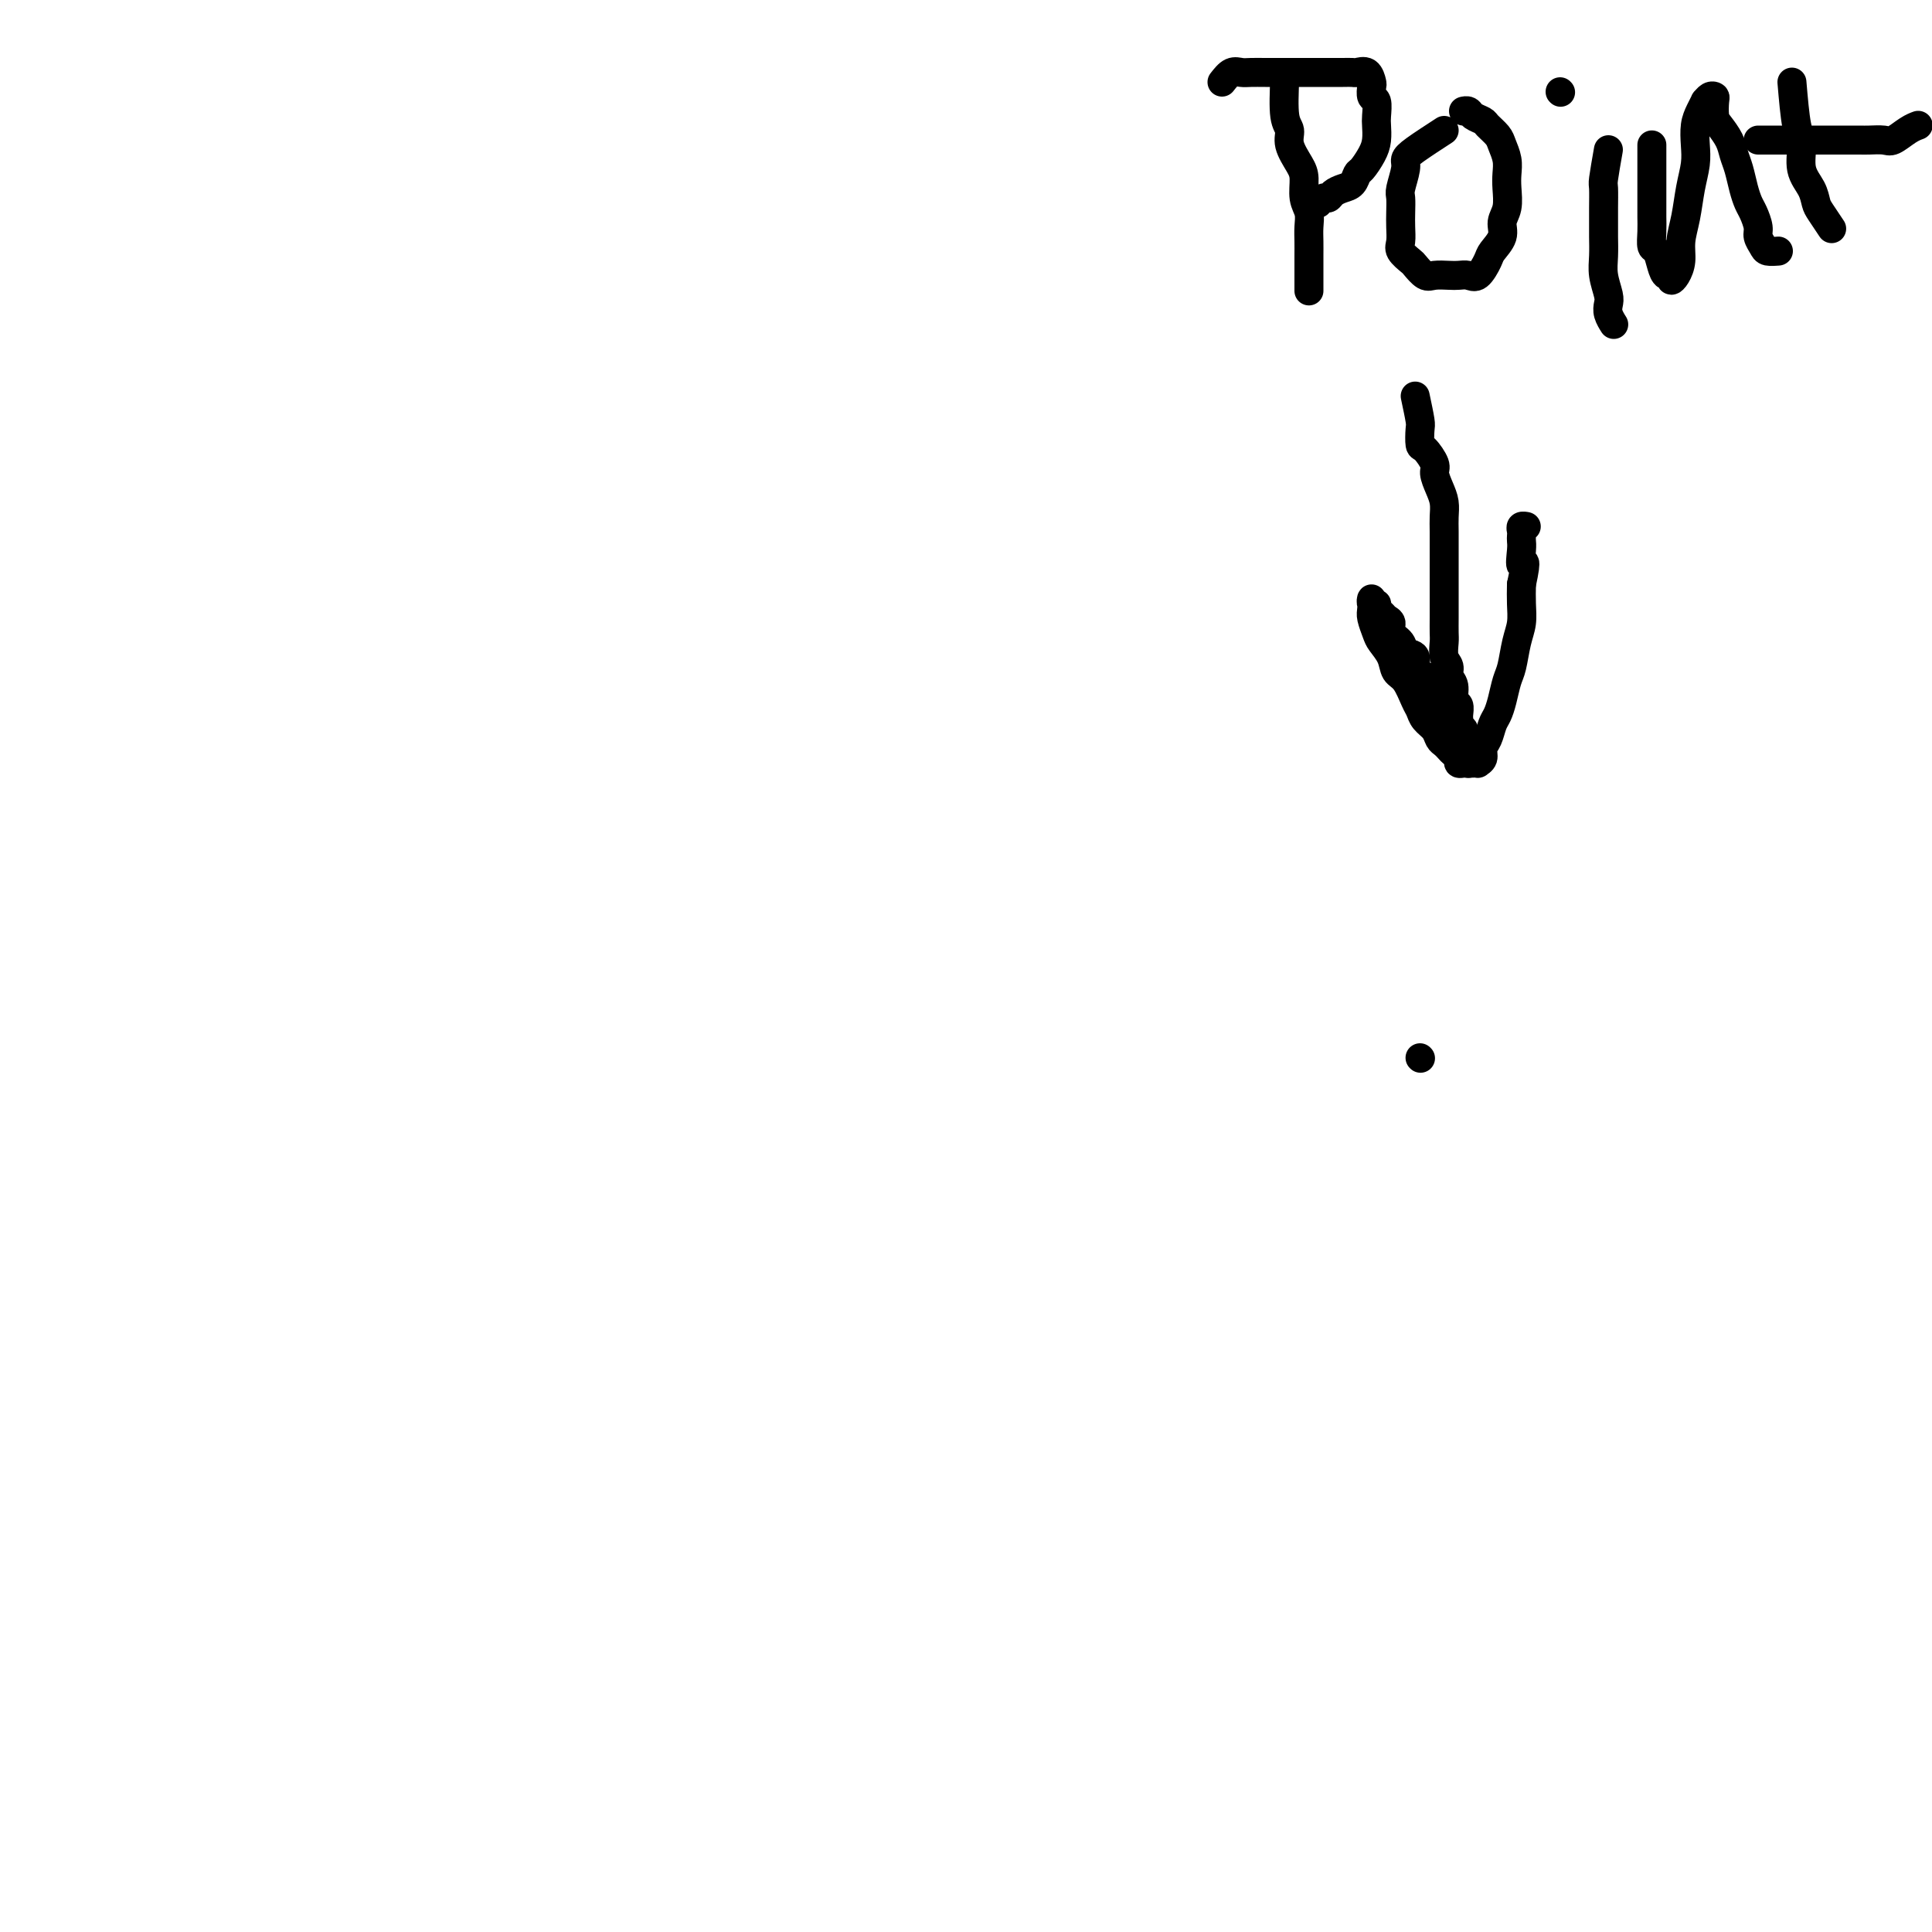 <svg viewBox='0 0 400 400' version='1.1' xmlns='http://www.w3.org/2000/svg' xmlns:xlink='http://www.w3.org/1999/xlink'><g fill='none' stroke='#000000' stroke-width='6' stroke-linecap='round' stroke-linejoin='round'><path d='M294,219c0.000,0.000 0.100,0.100 0.1,0.1'/><path d='M293,82c0.419,1.975 0.838,3.951 1,5c0.162,1.049 0.067,1.172 0,2c-0.067,0.828 -0.106,2.360 0,3c0.106,0.640 0.358,0.387 1,1c0.642,0.613 1.675,2.093 2,3c0.325,0.907 -0.056,1.242 0,2c0.056,0.758 0.551,1.939 1,3c0.449,1.061 0.852,2.004 1,3c0.148,0.996 0.040,2.047 0,3c-0.040,0.953 -0.011,1.810 0,3c0.011,1.190 0.003,2.713 0,4c-0.003,1.287 -0.001,2.340 0,3c0.001,0.660 0.000,0.929 0,2c-0.000,1.071 0.000,2.943 0,4c-0.000,1.057 -0.001,1.298 0,2c0.001,0.702 0.004,1.864 0,3c-0.004,1.136 -0.016,2.244 0,3c0.016,0.756 0.061,1.160 0,2c-0.061,0.840 -0.228,2.117 0,3c0.228,0.883 0.849,1.373 1,2c0.151,0.627 -0.170,1.390 0,2c0.170,0.610 0.830,1.066 1,2c0.170,0.934 -0.152,2.344 0,3c0.152,0.656 0.776,0.557 1,1c0.224,0.443 0.046,1.428 0,2c-0.046,0.572 0.041,0.731 0,1c-0.041,0.269 -0.208,0.650 0,1c0.208,0.350 0.792,0.671 1,1c0.208,0.329 0.042,0.666 0,1c-0.042,0.334 0.041,0.667 0,1c-0.041,0.333 -0.207,0.667 0,1c0.207,0.333 0.787,0.663 1,1c0.213,0.337 0.058,0.679 0,1c-0.058,0.321 -0.020,0.620 0,1c0.020,0.380 0.020,0.842 0,1c-0.020,0.158 -0.061,0.011 0,0c0.061,-0.011 0.222,0.114 0,0c-0.222,-0.114 -0.828,-0.468 -1,-1c-0.172,-0.532 0.090,-1.241 0,-2c-0.090,-0.759 -0.532,-1.568 -1,-2c-0.468,-0.432 -0.960,-0.487 -1,-1c-0.040,-0.513 0.374,-1.484 0,-2c-0.374,-0.516 -1.535,-0.576 -2,-1c-0.465,-0.424 -0.232,-1.212 0,-2'/><path d='M299,147c-1.241,-1.907 -1.843,-1.675 -2,-2c-0.157,-0.325 0.132,-1.208 0,-2c-0.132,-0.792 -0.683,-1.493 -1,-2c-0.317,-0.507 -0.398,-0.821 -1,-1c-0.602,-0.179 -1.724,-0.222 -2,-1c-0.276,-0.778 0.295,-2.292 0,-3c-0.295,-0.708 -1.455,-0.609 -2,-1c-0.545,-0.391 -0.474,-1.271 -1,-2c-0.526,-0.729 -1.647,-1.308 -2,-2c-0.353,-0.692 0.064,-1.496 0,-2c-0.064,-0.504 -0.609,-0.708 -1,-1c-0.391,-0.292 -0.627,-0.672 -1,-1c-0.373,-0.328 -0.884,-0.603 -1,-1c-0.116,-0.397 0.164,-0.914 0,-1c-0.164,-0.086 -0.773,0.260 -1,0c-0.227,-0.260 -0.073,-1.126 0,-1c0.073,0.126 0.065,1.244 0,2c-0.065,0.756 -0.187,1.151 0,2c0.187,0.849 0.683,2.151 1,3c0.317,0.849 0.456,1.246 1,2c0.544,0.754 1.494,1.864 2,3c0.506,1.136 0.568,2.296 1,3c0.432,0.704 1.233,0.951 2,2c0.767,1.049 1.501,2.901 2,4c0.499,1.099 0.764,1.446 1,2c0.236,0.554 0.445,1.314 1,2c0.555,0.686 1.458,1.297 2,2c0.542,0.703 0.724,1.498 1,2c0.276,0.502 0.648,0.713 1,1c0.352,0.287 0.686,0.651 1,1c0.314,0.349 0.609,0.682 1,1c0.391,0.318 0.878,0.621 1,1c0.122,0.379 -0.121,0.833 0,1c0.121,0.167 0.606,0.045 1,0c0.394,-0.045 0.698,-0.014 1,0c0.302,0.014 0.602,0.012 1,0c0.398,-0.012 0.894,-0.032 1,0c0.106,0.032 -0.179,0.118 0,0c0.179,-0.118 0.821,-0.440 1,-1c0.179,-0.560 -0.107,-1.359 0,-2c0.107,-0.641 0.606,-1.123 1,-2c0.394,-0.877 0.683,-2.147 1,-3c0.317,-0.853 0.662,-1.288 1,-2c0.338,-0.712 0.669,-1.702 1,-3c0.331,-1.298 0.663,-2.906 1,-4c0.337,-1.094 0.679,-1.674 1,-3c0.321,-1.326 0.622,-3.397 1,-5c0.378,-1.603 0.832,-2.739 1,-4c0.168,-1.261 0.048,-2.646 0,-4c-0.048,-1.354 -0.024,-2.677 0,-4'/><path d='M315,121c1.392,-6.477 0.373,-4.169 0,-4c-0.373,0.169 -0.101,-1.801 0,-3c0.101,-1.199 0.031,-1.628 0,-2c-0.031,-0.372 -0.022,-0.688 0,-1c0.022,-0.312 0.057,-0.620 0,-1c-0.057,-0.380 -0.208,-0.833 0,-1c0.208,-0.167 0.774,-0.048 1,0c0.226,0.048 0.113,0.024 0,0'/><path d='M266,16c-0.127,3.105 -0.254,6.209 0,8c0.254,1.791 0.890,2.268 1,3c0.110,0.732 -0.307,1.718 0,3c0.307,1.282 1.336,2.860 2,4c0.664,1.140 0.963,1.842 1,3c0.037,1.158 -0.186,2.774 0,4c0.186,1.226 0.782,2.064 1,3c0.218,0.936 0.058,1.971 0,3c-0.058,1.029 -0.016,2.052 0,3c0.016,0.948 0.004,1.821 0,3c-0.004,1.179 -0.001,2.664 0,4c0.001,1.336 0.000,2.525 0,3c-0.000,0.475 -0.000,0.238 0,0'/><path d='M253,17c0.661,-0.845 1.322,-1.691 2,-2c0.678,-0.309 1.373,-0.083 2,0c0.627,0.083 1.187,0.022 2,0c0.813,-0.022 1.880,-0.006 3,0c1.120,0.006 2.293,0.002 3,0c0.707,-0.002 0.948,-0.000 2,0c1.052,0.000 2.914,0.000 4,0c1.086,-0.000 1.394,-0.000 2,0c0.606,0.000 1.509,0.001 2,0c0.491,-0.001 0.569,-0.002 1,0c0.431,0.002 1.215,0.008 2,0c0.785,-0.008 1.569,-0.028 2,0c0.431,0.028 0.507,0.106 1,0c0.493,-0.106 1.404,-0.395 2,0c0.596,0.395 0.878,1.475 1,2c0.122,0.525 0.085,0.496 0,1c-0.085,0.504 -0.218,1.542 0,2c0.218,0.458 0.789,0.338 1,1c0.211,0.662 0.064,2.108 0,3c-0.064,0.892 -0.045,1.232 0,2c0.045,0.768 0.115,1.964 0,3c-0.115,1.036 -0.415,1.913 -1,3c-0.585,1.087 -1.456,2.385 -2,3c-0.544,0.615 -0.762,0.547 -1,1c-0.238,0.453 -0.497,1.427 -1,2c-0.503,0.573 -1.249,0.746 -2,1c-0.751,0.254 -1.508,0.590 -2,1c-0.492,0.410 -0.720,0.893 -1,1c-0.280,0.107 -0.614,-0.164 -1,0c-0.386,0.164 -0.825,0.761 -1,1c-0.175,0.239 -0.088,0.119 0,0'/><path d='M299,27c-2.301,1.495 -4.603,2.990 -6,4c-1.397,1.010 -1.891,1.533 -2,2c-0.109,0.467 0.167,0.876 0,2c-0.167,1.124 -0.776,2.962 -1,4c-0.224,1.038 -0.062,1.275 0,2c0.062,0.725 0.024,1.939 0,3c-0.024,1.061 -0.032,1.971 0,3c0.032,1.029 0.106,2.178 0,3c-0.106,0.822 -0.391,1.316 0,2c0.391,0.684 1.459,1.556 2,2c0.541,0.444 0.553,0.459 1,1c0.447,0.541 1.327,1.608 2,2c0.673,0.392 1.139,0.108 2,0c0.861,-0.108 2.119,-0.039 3,0c0.881,0.039 1.387,0.047 2,0c0.613,-0.047 1.335,-0.151 2,0c0.665,0.151 1.273,0.557 2,0c0.727,-0.557 1.572,-2.076 2,-3c0.428,-0.924 0.441,-1.251 1,-2c0.559,-0.749 1.666,-1.919 2,-3c0.334,-1.081 -0.106,-2.074 0,-3c0.106,-0.926 0.757,-1.785 1,-3c0.243,-1.215 0.077,-2.787 0,-4c-0.077,-1.213 -0.066,-2.069 0,-3c0.066,-0.931 0.188,-1.937 0,-3c-0.188,-1.063 -0.684,-2.182 -1,-3c-0.316,-0.818 -0.452,-1.333 -1,-2c-0.548,-0.667 -1.510,-1.485 -2,-2c-0.490,-0.515 -0.510,-0.726 -1,-1c-0.490,-0.274 -1.451,-0.609 -2,-1c-0.549,-0.391 -0.686,-0.836 -1,-1c-0.314,-0.164 -0.804,-0.047 -1,0c-0.196,0.047 -0.098,0.023 0,0'/><path d='M323,19c0.000,0.000 0.100,0.100 0.1,0.1'/><path d='M333,31c-0.423,2.411 -0.845,4.822 -1,6c-0.155,1.178 -0.041,1.123 0,2c0.041,0.877 0.010,2.688 0,4c-0.010,1.312 0.001,2.127 0,3c-0.001,0.873 -0.014,1.806 0,3c0.014,1.194 0.055,2.651 0,4c-0.055,1.349 -0.207,2.589 0,4c0.207,1.411 0.774,2.991 1,4c0.226,1.009 0.112,1.446 0,2c-0.112,0.554 -0.223,1.226 0,2c0.223,0.774 0.778,1.650 1,2c0.222,0.350 0.111,0.175 0,0'/><path d='M342,30c0.000,2.306 0.000,4.612 0,6c-0.000,1.388 -0.001,1.857 0,3c0.001,1.143 0.003,2.959 0,4c-0.003,1.041 -0.012,1.307 0,2c0.012,0.693 0.044,1.811 0,3c-0.044,1.189 -0.166,2.447 0,3c0.166,0.553 0.618,0.401 1,1c0.382,0.599 0.694,1.949 1,3c0.306,1.051 0.608,1.804 1,2c0.392,0.196 0.875,-0.165 1,0c0.125,0.165 -0.107,0.857 0,1c0.107,0.143 0.553,-0.264 1,-1c0.447,-0.736 0.894,-1.803 1,-3c0.106,-1.197 -0.129,-2.525 0,-4c0.129,-1.475 0.622,-3.098 1,-5c0.378,-1.902 0.640,-4.084 1,-6c0.360,-1.916 0.818,-3.565 1,-5c0.182,-1.435 0.086,-2.657 0,-4c-0.086,-1.343 -0.164,-2.808 0,-4c0.164,-1.192 0.569,-2.109 1,-3c0.431,-0.891 0.886,-1.754 1,-2c0.114,-0.246 -0.114,0.126 0,0c0.114,-0.126 0.568,-0.750 1,-1c0.432,-0.250 0.840,-0.125 1,0c0.160,0.125 0.070,0.249 0,1c-0.070,0.751 -0.121,2.128 0,3c0.121,0.872 0.414,1.237 1,2c0.586,0.763 1.467,1.923 2,3c0.533,1.077 0.720,2.069 1,3c0.280,0.931 0.653,1.800 1,3c0.347,1.200 0.666,2.730 1,4c0.334,1.270 0.681,2.280 1,3c0.319,0.720 0.609,1.149 1,2c0.391,0.851 0.883,2.123 1,3c0.117,0.877 -0.140,1.359 0,2c0.140,0.641 0.677,1.440 1,2c0.323,0.560 0.433,0.882 1,1c0.567,0.118 1.591,0.034 2,0c0.409,-0.034 0.205,-0.017 0,0'/><path d='M371,17c0.295,3.476 0.590,6.952 1,9c0.410,2.048 0.935,2.669 1,4c0.065,1.331 -0.329,3.373 0,5c0.329,1.627 1.381,2.839 2,4c0.619,1.161 0.805,2.270 1,3c0.195,0.730 0.399,1.081 1,2c0.601,0.919 1.600,2.405 2,3c0.400,0.595 0.200,0.297 0,0'/><path d='M364,29c1.392,-0.000 2.785,-0.000 4,0c1.215,0.000 2.254,0.000 3,0c0.746,-0.000 1.201,-0.000 2,0c0.799,0.000 1.942,0.000 3,0c1.058,-0.000 2.031,-0.001 3,0c0.969,0.001 1.935,0.002 3,0c1.065,-0.002 2.228,-0.007 3,0c0.772,0.007 1.153,0.026 2,0c0.847,-0.026 2.161,-0.098 3,0c0.839,0.098 1.204,0.367 2,0c0.796,-0.367 2.022,-1.368 3,-2c0.978,-0.632 1.708,-0.895 2,-1c0.292,-0.105 0.146,-0.053 0,0'/></g>
</svg>
